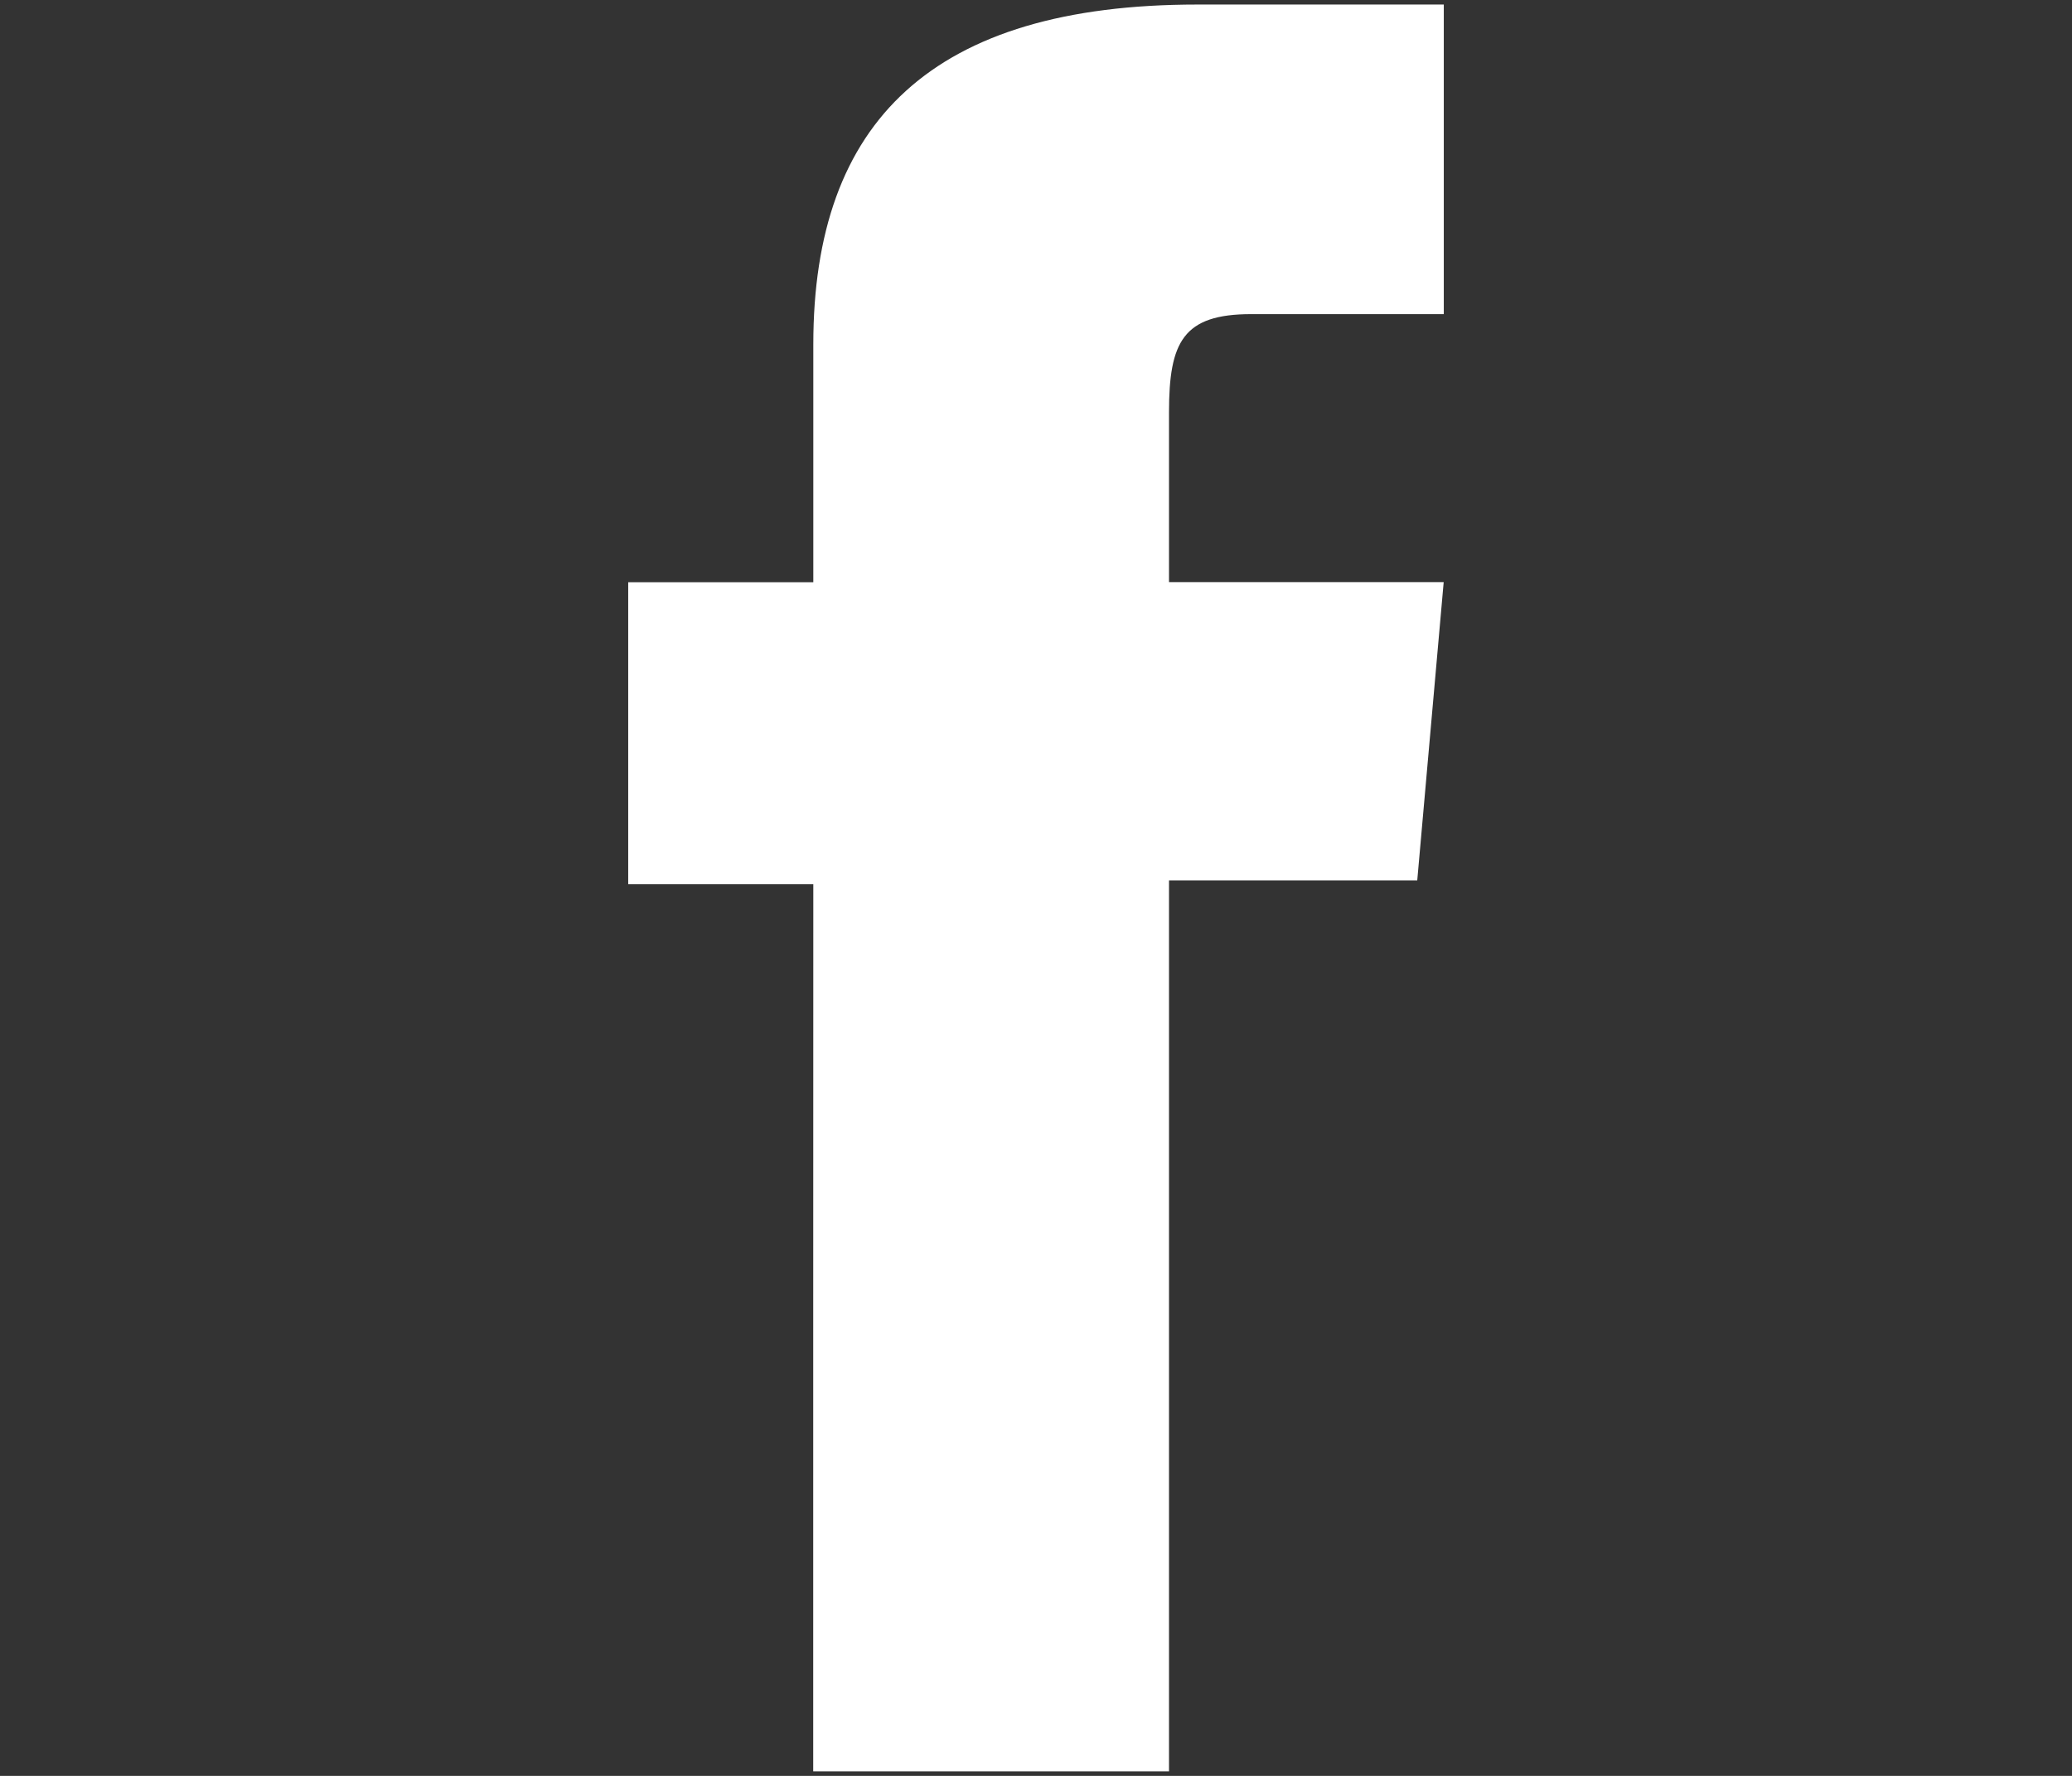 <?xml version="1.0" encoding="utf-8"?>
<!-- Generator: Adobe Illustrator 17.0.0, SVG Export Plug-In . SVG Version: 6.00 Build 0)  -->
<!DOCTYPE svg PUBLIC "-//W3C//DTD SVG 1.1//EN" "http://www.w3.org/Graphics/SVG/1.1/DTD/svg11.dtd">
<svg version="1.1" id="Layer_1" xmlns="http://www.w3.org/2000/svg" xmlns:xlink="http://www.w3.org/1999/xlink" x="0px" y="0px"
	 width="21px" height="18px" viewBox="0 0 21 18" enable-background="new 0 0 21 18" xml:space="preserve">
<rect x="0" y="0" width="21" height="18" fill="#333333" stroke="none"/>
<path id="XMLID_12_" fill="#FFFFFF" d="M8.242,17.954h3.606v-9.03h2.516l0.268-3.024h-2.784c0,0,0-1.129,0-1.722
	c0-0.713,0.143-0.994,0.833-0.994c0.555,0,1.952,0,1.952,0V0.046c0,0-2.058,0-2.497,0c-2.683,0-3.893,1.182-3.893,3.444
	c0,1.97,0,2.411,0,2.411H6.367v3.061h1.876C8.242,8.962,8.242,17.954,8.242,17.954z"/>
</svg>
